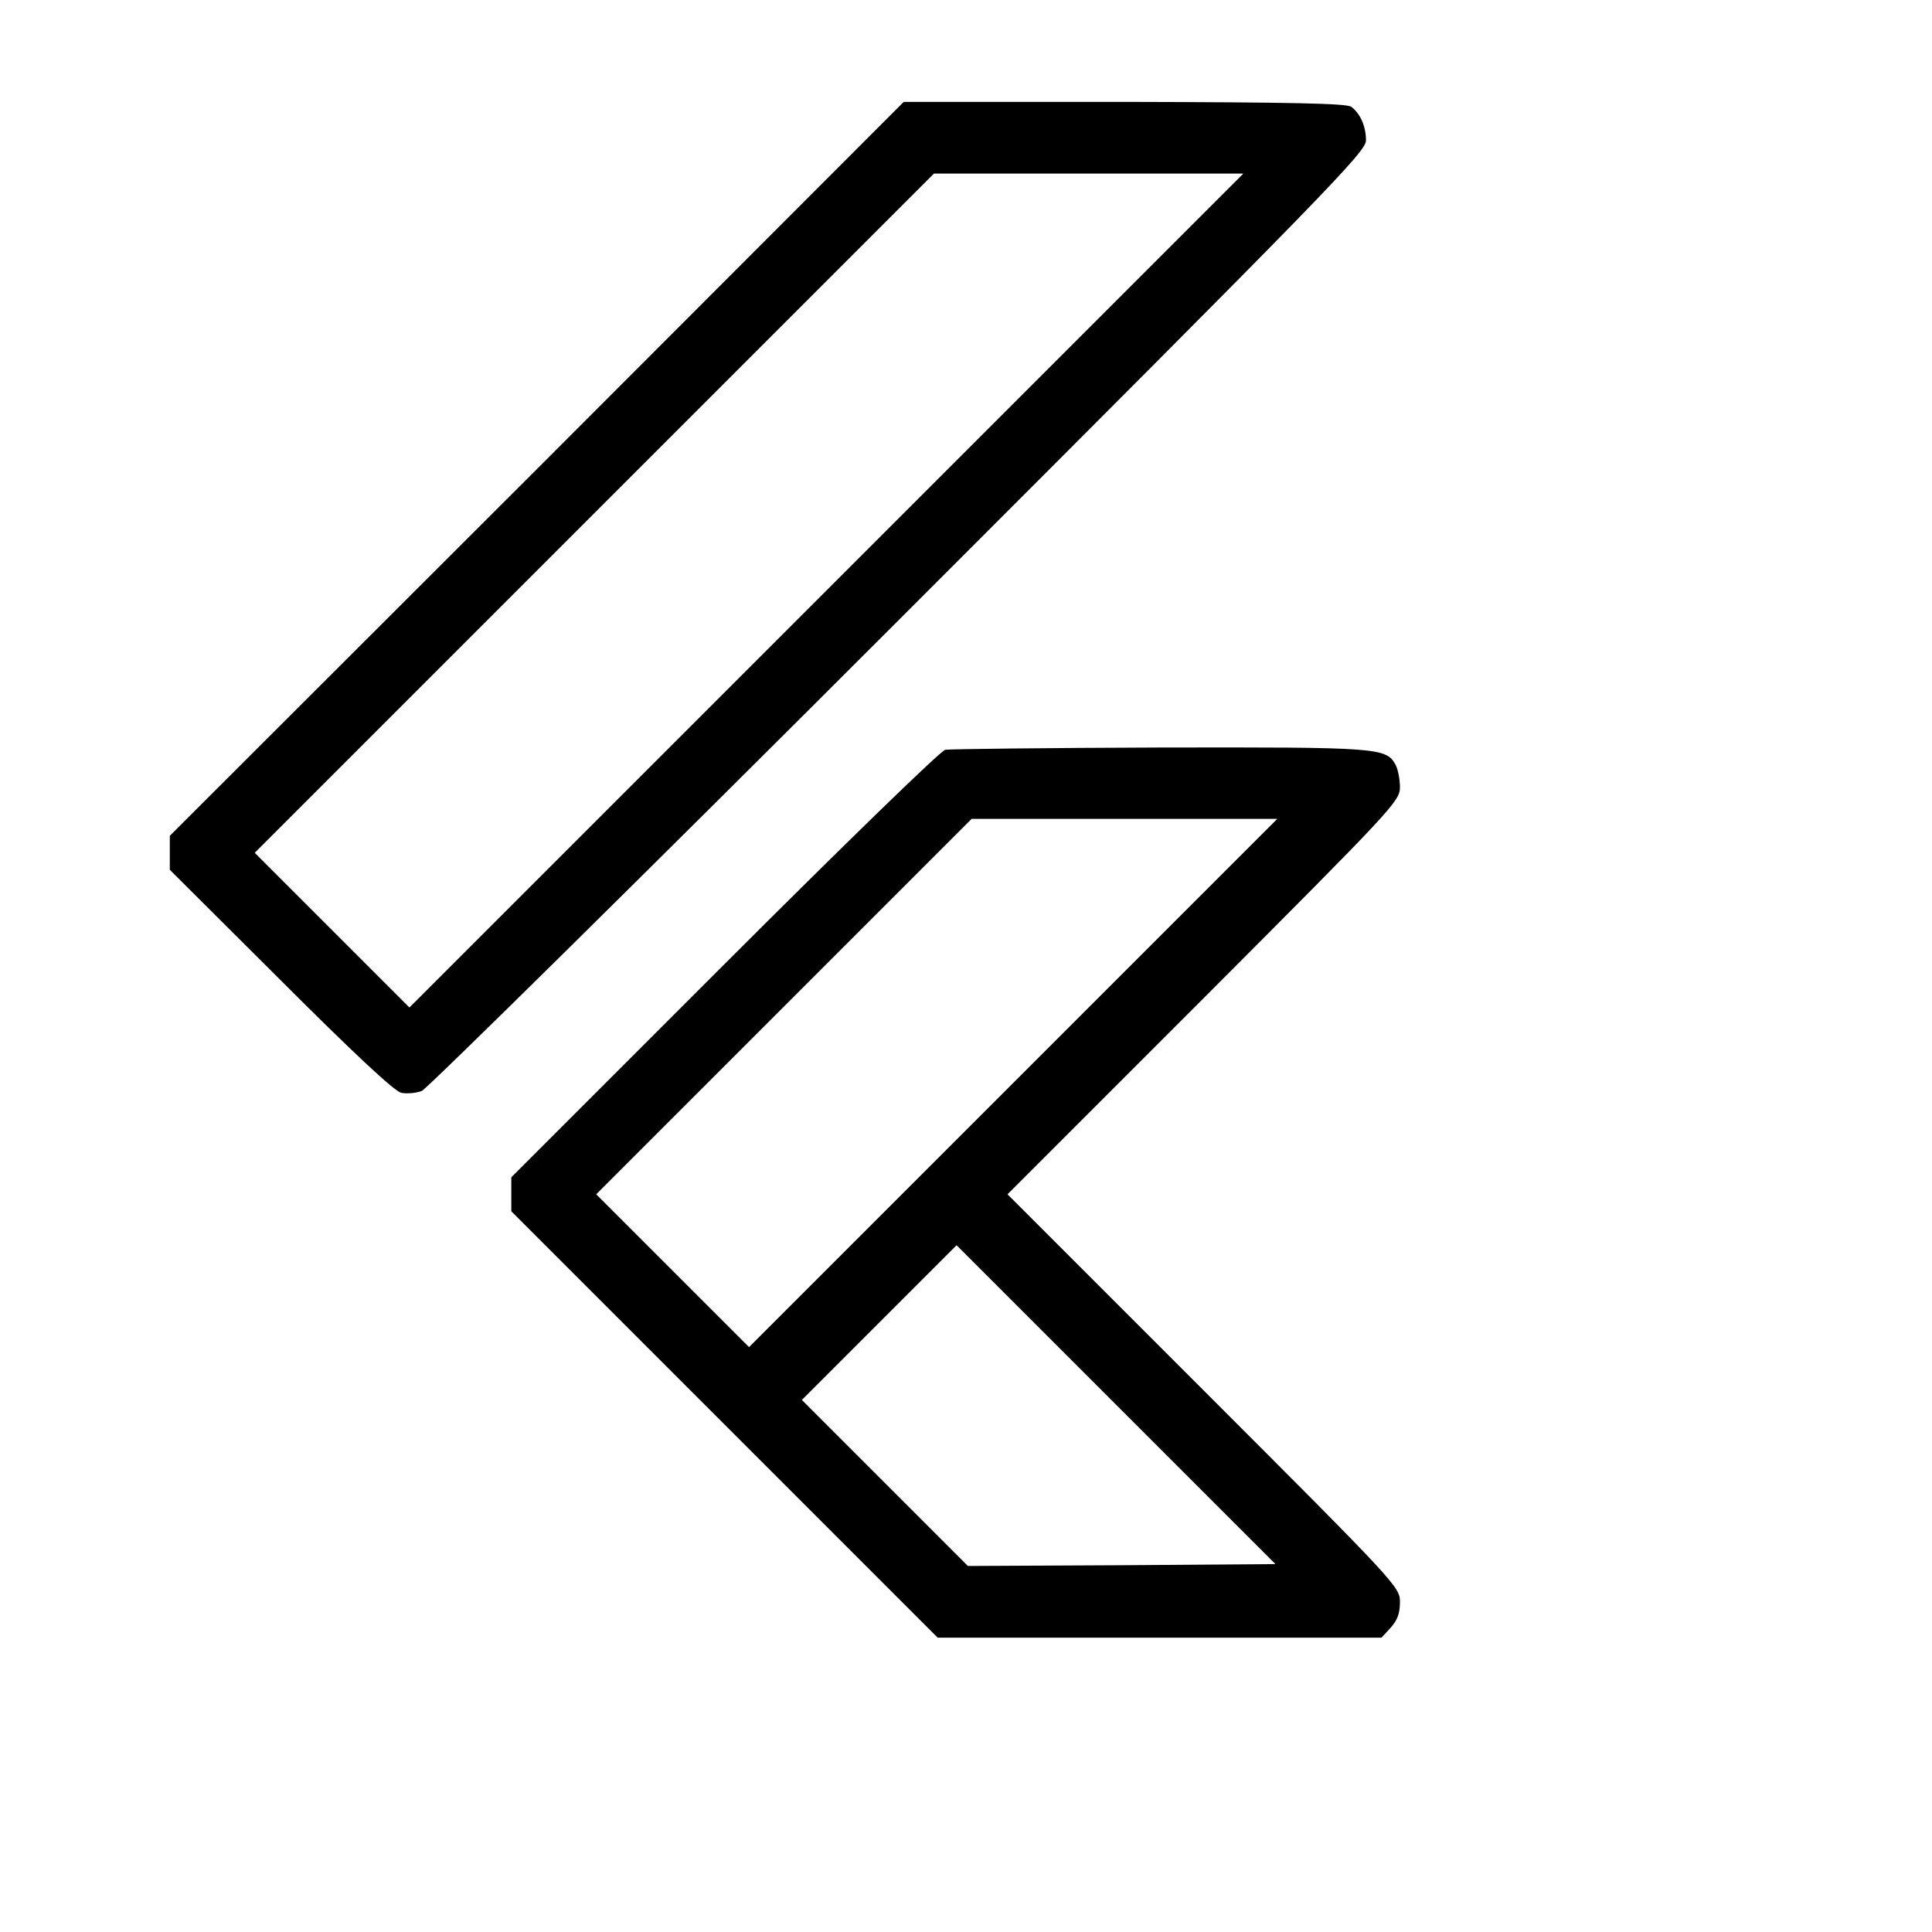 <?xml version="1.0" encoding="iso-8859-1"?>
<svg version="1.1" id="Capa_1" xmlns="http://www.w3.org/2000/svg" xmlns:xlink="http://www.w3.org/1999/xlink" x="0px" y="0px"
	 viewBox="0 0 512 512" style="enable-background:new 0 0 512 512;" xml:space="preserve">
<g transform="translate(0,452) scale(0.1,-0.1)"
>
<path d="M1423 3277 l-973 -972 0 -45 0 -45 293 -292 c192 -192 301 -294 320
-299 15 -3 40 -1 55 5 15 7 584 568 1265 1249 1144 1144 1237 1240 1237 1270
0 37 -15 71 -39 89 -12 9 -157 12 -601 13 l-585 0 -972 -973z m767 -322
l-1105 -1105 -205 205 -205 205 900 900 900 900 410 0 410 0 -1105 -1105z"/>
<path d="M2505 2533 c-12 -2 -275 -258 -585 -568 l-565 -565 0 -45 0 -45 565
-565 565 -565 588 0 588 0 24 26 c18 20 25 38 25 68 0 40 -3 44 -520 561
l-520 520 520 520 c503 504 520 522 520 559 0 20 -5 46 -11 58 -25 47 -42 48
-626 47 -301 -1 -557 -4 -568 -6z m180 -883 l-700 -700 -202 202 -203 203 497
497 498 498 405 0 405 0 -700 -700z m288 -1278 l-408 -2 -220 220 -220 220
205 205 205 205 422 -422 423 -423 -407 -3z"/>
</g>
</svg>
